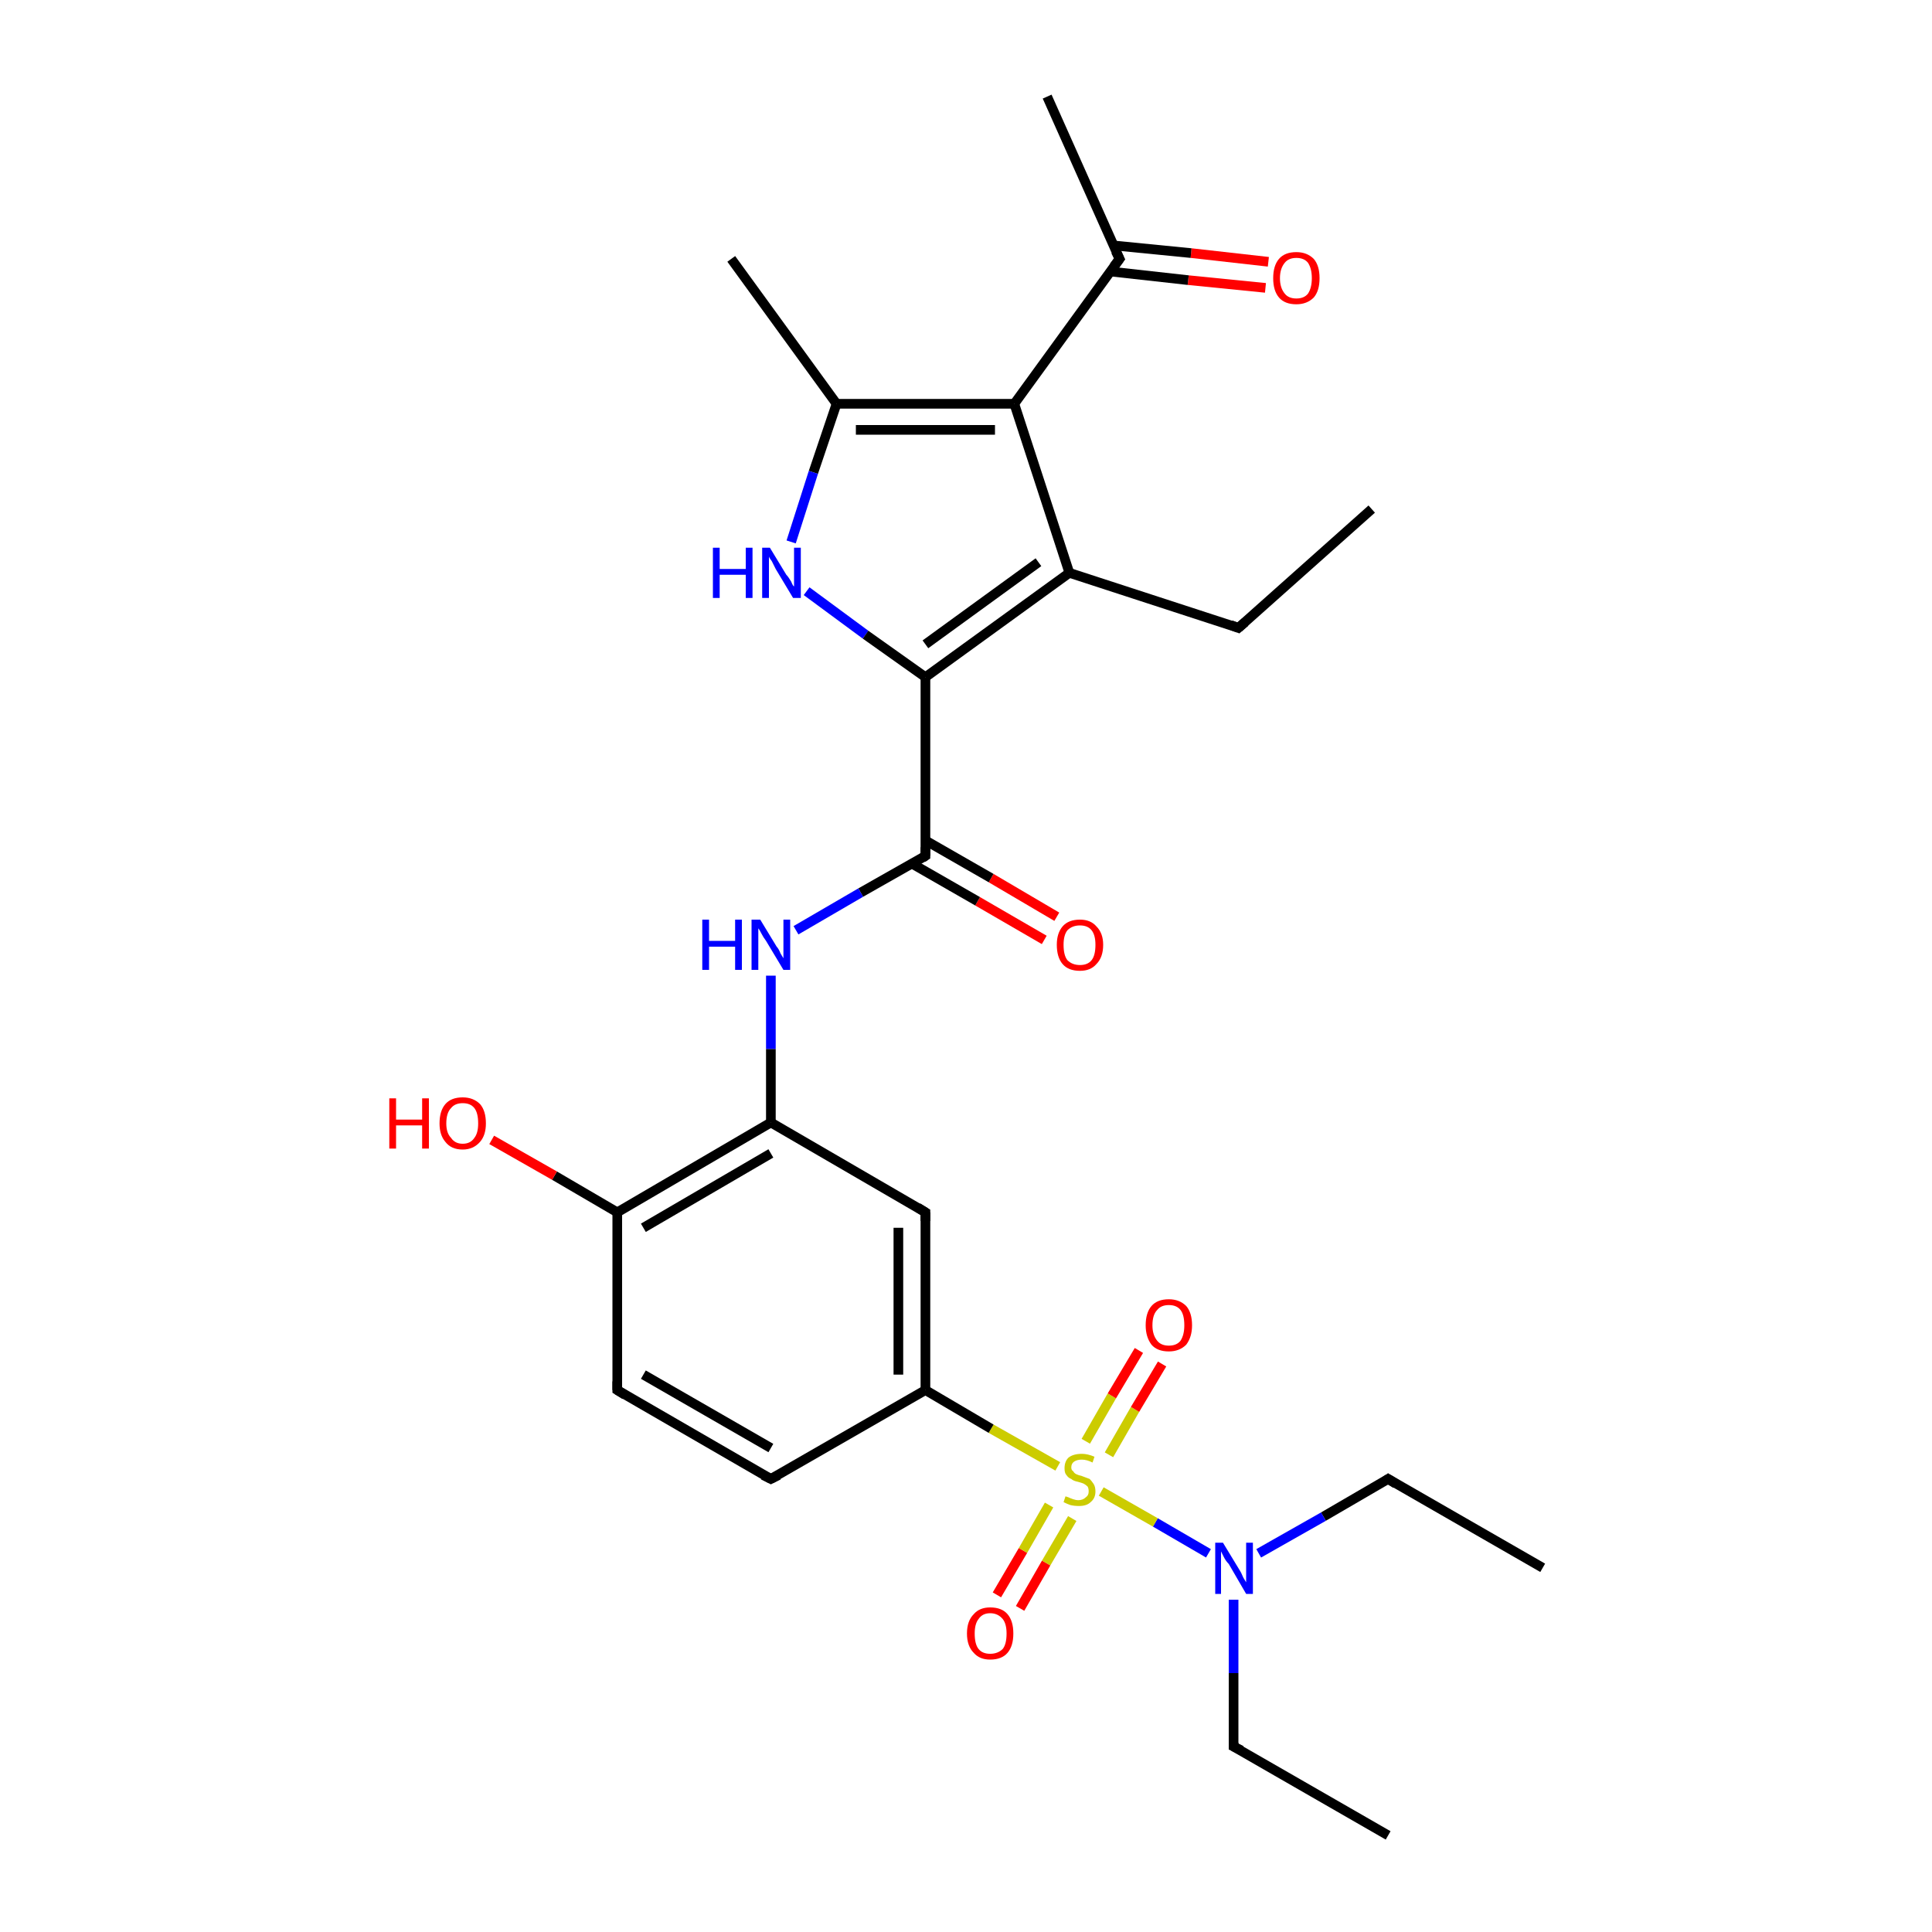 <?xml version='1.0' encoding='iso-8859-1'?>
<svg version='1.1' baseProfile='full'
              xmlns='http://www.w3.org/2000/svg'
                      xmlns:rdkit='http://www.rdkit.org/xml'
                      xmlns:xlink='http://www.w3.org/1999/xlink'
                  xml:space='preserve'
width='200px' height='200px' viewBox='0 0 200 200'>
<!-- END OF HEADER -->
<rect style='opacity:1.0;fill:#FFFFFF;stroke:none' width='200.0' height='200.0' x='0.0' y='0.0'> </rect>
<path class='bond-0 atom-19 atom-18' d='M 75.7,26.8 L 86.6,41.8' style='fill:none;fill-rule:evenodd;stroke:#000000;stroke-width:1.0px;stroke-linecap:butt;stroke-linejoin:miter;stroke-opacity:1' />
<path class='bond-1 atom-21 atom-13' d='M 143.7,190.0 L 127.7,180.8' style='fill:none;fill-rule:evenodd;stroke:#000000;stroke-width:1.0px;stroke-linecap:butt;stroke-linejoin:miter;stroke-opacity:1' />
<path class='bond-2 atom-18 atom-3' d='M 86.6,41.8 L 84.2,48.9' style='fill:none;fill-rule:evenodd;stroke:#000000;stroke-width:1.0px;stroke-linecap:butt;stroke-linejoin:miter;stroke-opacity:1' />
<path class='bond-2 atom-18 atom-3' d='M 84.2,48.9 L 81.9,56.1' style='fill:none;fill-rule:evenodd;stroke:#0000FF;stroke-width:1.0px;stroke-linecap:butt;stroke-linejoin:miter;stroke-opacity:1' />
<path class='bond-3 atom-18 atom-17' d='M 86.6,41.8 L 105.0,41.8' style='fill:none;fill-rule:evenodd;stroke:#000000;stroke-width:1.0px;stroke-linecap:butt;stroke-linejoin:miter;stroke-opacity:1' />
<path class='bond-3 atom-18 atom-17' d='M 88.6,44.5 L 103.0,44.5' style='fill:none;fill-rule:evenodd;stroke:#000000;stroke-width:1.0px;stroke-linecap:butt;stroke-linejoin:miter;stroke-opacity:1' />
<path class='bond-4 atom-3 atom-4' d='M 83.5,61.2 L 89.6,65.7' style='fill:none;fill-rule:evenodd;stroke:#0000FF;stroke-width:1.0px;stroke-linecap:butt;stroke-linejoin:miter;stroke-opacity:1' />
<path class='bond-4 atom-3 atom-4' d='M 89.6,65.7 L 95.8,70.1' style='fill:none;fill-rule:evenodd;stroke:#000000;stroke-width:1.0px;stroke-linecap:butt;stroke-linejoin:miter;stroke-opacity:1' />
<path class='bond-5 atom-26 atom-28' d='M 103.2,165.1 L 105.9,160.5' style='fill:none;fill-rule:evenodd;stroke:#FF0000;stroke-width:1.0px;stroke-linecap:butt;stroke-linejoin:miter;stroke-opacity:1' />
<path class='bond-5 atom-26 atom-28' d='M 105.9,160.5 L 108.6,155.8' style='fill:none;fill-rule:evenodd;stroke:#CCCC00;stroke-width:1.0px;stroke-linecap:butt;stroke-linejoin:miter;stroke-opacity:1' />
<path class='bond-5 atom-26 atom-28' d='M 105.6,166.5 L 108.3,161.8' style='fill:none;fill-rule:evenodd;stroke:#FF0000;stroke-width:1.0px;stroke-linecap:butt;stroke-linejoin:miter;stroke-opacity:1' />
<path class='bond-5 atom-26 atom-28' d='M 108.3,161.8 L 111.0,157.2' style='fill:none;fill-rule:evenodd;stroke:#CCCC00;stroke-width:1.0px;stroke-linecap:butt;stroke-linejoin:miter;stroke-opacity:1' />
<path class='bond-6 atom-13 atom-24' d='M 127.7,180.8 L 127.7,173.2' style='fill:none;fill-rule:evenodd;stroke:#000000;stroke-width:1.0px;stroke-linecap:butt;stroke-linejoin:miter;stroke-opacity:1' />
<path class='bond-6 atom-13 atom-24' d='M 127.7,173.2 L 127.7,165.6' style='fill:none;fill-rule:evenodd;stroke:#0000FF;stroke-width:1.0px;stroke-linecap:butt;stroke-linejoin:miter;stroke-opacity:1' />
<path class='bond-7 atom-25 atom-5' d='M 108.1,97.3 L 101.2,93.3' style='fill:none;fill-rule:evenodd;stroke:#FF0000;stroke-width:1.0px;stroke-linecap:butt;stroke-linejoin:miter;stroke-opacity:1' />
<path class='bond-7 atom-25 atom-5' d='M 101.2,93.3 L 94.4,89.4' style='fill:none;fill-rule:evenodd;stroke:#000000;stroke-width:1.0px;stroke-linecap:butt;stroke-linejoin:miter;stroke-opacity:1' />
<path class='bond-7 atom-25 atom-5' d='M 109.4,94.9 L 102.6,90.9' style='fill:none;fill-rule:evenodd;stroke:#FF0000;stroke-width:1.0px;stroke-linecap:butt;stroke-linejoin:miter;stroke-opacity:1' />
<path class='bond-7 atom-25 atom-5' d='M 102.6,90.9 L 95.8,87.0' style='fill:none;fill-rule:evenodd;stroke:#000000;stroke-width:1.0px;stroke-linecap:butt;stroke-linejoin:miter;stroke-opacity:1' />
<path class='bond-8 atom-16 atom-15' d='M 131.0,29.8 L 123.0,29.0' style='fill:none;fill-rule:evenodd;stroke:#FF0000;stroke-width:1.0px;stroke-linecap:butt;stroke-linejoin:miter;stroke-opacity:1' />
<path class='bond-8 atom-16 atom-15' d='M 123.0,29.0 L 114.9,28.1' style='fill:none;fill-rule:evenodd;stroke:#000000;stroke-width:1.0px;stroke-linecap:butt;stroke-linejoin:miter;stroke-opacity:1' />
<path class='bond-8 atom-16 atom-15' d='M 131.3,27.1 L 123.3,26.2' style='fill:none;fill-rule:evenodd;stroke:#FF0000;stroke-width:1.0px;stroke-linecap:butt;stroke-linejoin:miter;stroke-opacity:1' />
<path class='bond-8 atom-16 atom-15' d='M 123.3,26.2 L 115.2,25.4' style='fill:none;fill-rule:evenodd;stroke:#000000;stroke-width:1.0px;stroke-linecap:butt;stroke-linejoin:miter;stroke-opacity:1' />
<path class='bond-9 atom-17 atom-15' d='M 105.0,41.8 L 115.9,26.8' style='fill:none;fill-rule:evenodd;stroke:#000000;stroke-width:1.0px;stroke-linecap:butt;stroke-linejoin:miter;stroke-opacity:1' />
<path class='bond-10 atom-17 atom-2' d='M 105.0,41.8 L 110.7,59.3' style='fill:none;fill-rule:evenodd;stroke:#000000;stroke-width:1.0px;stroke-linecap:butt;stroke-linejoin:miter;stroke-opacity:1' />
<path class='bond-11 atom-15 atom-20' d='M 115.9,26.8 L 108.4,10.0' style='fill:none;fill-rule:evenodd;stroke:#000000;stroke-width:1.0px;stroke-linecap:butt;stroke-linejoin:miter;stroke-opacity:1' />
<path class='bond-12 atom-4 atom-5' d='M 95.8,70.1 L 95.8,88.6' style='fill:none;fill-rule:evenodd;stroke:#000000;stroke-width:1.0px;stroke-linecap:butt;stroke-linejoin:miter;stroke-opacity:1' />
<path class='bond-13 atom-4 atom-2' d='M 95.8,70.1 L 110.7,59.3' style='fill:none;fill-rule:evenodd;stroke:#000000;stroke-width:1.0px;stroke-linecap:butt;stroke-linejoin:miter;stroke-opacity:1' />
<path class='bond-13 atom-4 atom-2' d='M 95.8,66.7 L 107.5,58.2' style='fill:none;fill-rule:evenodd;stroke:#000000;stroke-width:1.0px;stroke-linecap:butt;stroke-linejoin:miter;stroke-opacity:1' />
<path class='bond-14 atom-22 atom-14' d='M 159.7,162.3 L 143.7,153.1' style='fill:none;fill-rule:evenodd;stroke:#000000;stroke-width:1.0px;stroke-linecap:butt;stroke-linejoin:miter;stroke-opacity:1' />
<path class='bond-15 atom-14 atom-24' d='M 143.7,153.1 L 137.0,157.0' style='fill:none;fill-rule:evenodd;stroke:#000000;stroke-width:1.0px;stroke-linecap:butt;stroke-linejoin:miter;stroke-opacity:1' />
<path class='bond-15 atom-14 atom-24' d='M 137.0,157.0 L 130.3,160.8' style='fill:none;fill-rule:evenodd;stroke:#0000FF;stroke-width:1.0px;stroke-linecap:butt;stroke-linejoin:miter;stroke-opacity:1' />
<path class='bond-16 atom-5 atom-23' d='M 95.8,88.6 L 89.1,92.4' style='fill:none;fill-rule:evenodd;stroke:#000000;stroke-width:1.0px;stroke-linecap:butt;stroke-linejoin:miter;stroke-opacity:1' />
<path class='bond-16 atom-5 atom-23' d='M 89.1,92.4 L 82.4,96.3' style='fill:none;fill-rule:evenodd;stroke:#0000FF;stroke-width:1.0px;stroke-linecap:butt;stroke-linejoin:miter;stroke-opacity:1' />
<path class='bond-17 atom-24 atom-28' d='M 125.1,160.8 L 119.6,157.6' style='fill:none;fill-rule:evenodd;stroke:#0000FF;stroke-width:1.0px;stroke-linecap:butt;stroke-linejoin:miter;stroke-opacity:1' />
<path class='bond-17 atom-24 atom-28' d='M 119.6,157.6 L 114.0,154.4' style='fill:none;fill-rule:evenodd;stroke:#CCCC00;stroke-width:1.0px;stroke-linecap:butt;stroke-linejoin:miter;stroke-opacity:1' />
<path class='bond-18 atom-2 atom-1' d='M 110.7,59.3 L 128.2,65.0' style='fill:none;fill-rule:evenodd;stroke:#000000;stroke-width:1.0px;stroke-linecap:butt;stroke-linejoin:miter;stroke-opacity:1' />
<path class='bond-19 atom-28 atom-8' d='M 109.5,151.8 L 102.6,147.9' style='fill:none;fill-rule:evenodd;stroke:#CCCC00;stroke-width:1.0px;stroke-linecap:butt;stroke-linejoin:miter;stroke-opacity:1' />
<path class='bond-19 atom-28 atom-8' d='M 102.6,147.9 L 95.8,143.9' style='fill:none;fill-rule:evenodd;stroke:#000000;stroke-width:1.0px;stroke-linecap:butt;stroke-linejoin:miter;stroke-opacity:1' />
<path class='bond-20 atom-28 atom-27' d='M 114.8,150.6 L 117.5,145.9' style='fill:none;fill-rule:evenodd;stroke:#CCCC00;stroke-width:1.0px;stroke-linecap:butt;stroke-linejoin:miter;stroke-opacity:1' />
<path class='bond-20 atom-28 atom-27' d='M 117.5,145.9 L 120.3,141.2' style='fill:none;fill-rule:evenodd;stroke:#FF0000;stroke-width:1.0px;stroke-linecap:butt;stroke-linejoin:miter;stroke-opacity:1' />
<path class='bond-20 atom-28 atom-27' d='M 112.4,149.2 L 115.1,144.5' style='fill:none;fill-rule:evenodd;stroke:#CCCC00;stroke-width:1.0px;stroke-linecap:butt;stroke-linejoin:miter;stroke-opacity:1' />
<path class='bond-20 atom-28 atom-27' d='M 115.1,144.5 L 117.9,139.8' style='fill:none;fill-rule:evenodd;stroke:#FF0000;stroke-width:1.0px;stroke-linecap:butt;stroke-linejoin:miter;stroke-opacity:1' />
<path class='bond-21 atom-7 atom-8' d='M 95.8,125.5 L 95.8,143.9' style='fill:none;fill-rule:evenodd;stroke:#000000;stroke-width:1.0px;stroke-linecap:butt;stroke-linejoin:miter;stroke-opacity:1' />
<path class='bond-21 atom-7 atom-8' d='M 93.0,127.1 L 93.0,142.3' style='fill:none;fill-rule:evenodd;stroke:#000000;stroke-width:1.0px;stroke-linecap:butt;stroke-linejoin:miter;stroke-opacity:1' />
<path class='bond-22 atom-7 atom-6' d='M 95.8,125.5 L 79.8,116.2' style='fill:none;fill-rule:evenodd;stroke:#000000;stroke-width:1.0px;stroke-linecap:butt;stroke-linejoin:miter;stroke-opacity:1' />
<path class='bond-23 atom-1 atom-0' d='M 128.2,65.0 L 142.0,52.7' style='fill:none;fill-rule:evenodd;stroke:#000000;stroke-width:1.0px;stroke-linecap:butt;stroke-linejoin:miter;stroke-opacity:1' />
<path class='bond-24 atom-23 atom-6' d='M 79.8,101.0 L 79.8,108.6' style='fill:none;fill-rule:evenodd;stroke:#0000FF;stroke-width:1.0px;stroke-linecap:butt;stroke-linejoin:miter;stroke-opacity:1' />
<path class='bond-24 atom-23 atom-6' d='M 79.8,108.6 L 79.8,116.2' style='fill:none;fill-rule:evenodd;stroke:#000000;stroke-width:1.0px;stroke-linecap:butt;stroke-linejoin:miter;stroke-opacity:1' />
<path class='bond-25 atom-8 atom-9' d='M 95.8,143.9 L 79.8,153.1' style='fill:none;fill-rule:evenodd;stroke:#000000;stroke-width:1.0px;stroke-linecap:butt;stroke-linejoin:miter;stroke-opacity:1' />
<path class='bond-26 atom-6 atom-11' d='M 79.8,116.2 L 63.9,125.5' style='fill:none;fill-rule:evenodd;stroke:#000000;stroke-width:1.0px;stroke-linecap:butt;stroke-linejoin:miter;stroke-opacity:1' />
<path class='bond-26 atom-6 atom-11' d='M 79.8,119.4 L 66.6,127.1' style='fill:none;fill-rule:evenodd;stroke:#000000;stroke-width:1.0px;stroke-linecap:butt;stroke-linejoin:miter;stroke-opacity:1' />
<path class='bond-27 atom-9 atom-10' d='M 79.8,153.1 L 63.9,143.9' style='fill:none;fill-rule:evenodd;stroke:#000000;stroke-width:1.0px;stroke-linecap:butt;stroke-linejoin:miter;stroke-opacity:1' />
<path class='bond-27 atom-9 atom-10' d='M 79.8,149.9 L 66.6,142.3' style='fill:none;fill-rule:evenodd;stroke:#000000;stroke-width:1.0px;stroke-linecap:butt;stroke-linejoin:miter;stroke-opacity:1' />
<path class='bond-28 atom-11 atom-10' d='M 63.9,125.5 L 63.9,143.9' style='fill:none;fill-rule:evenodd;stroke:#000000;stroke-width:1.0px;stroke-linecap:butt;stroke-linejoin:miter;stroke-opacity:1' />
<path class='bond-29 atom-11 atom-12' d='M 63.9,125.5 L 57.4,121.7' style='fill:none;fill-rule:evenodd;stroke:#000000;stroke-width:1.0px;stroke-linecap:butt;stroke-linejoin:miter;stroke-opacity:1' />
<path class='bond-29 atom-11 atom-12' d='M 57.4,121.7 L 50.9,118.0' style='fill:none;fill-rule:evenodd;stroke:#FF0000;stroke-width:1.0px;stroke-linecap:butt;stroke-linejoin:miter;stroke-opacity:1' />
<path d='M 127.4,64.7 L 128.2,65.0 L 128.9,64.4' style='fill:none;stroke:#000000;stroke-width:1.0px;stroke-linecap:butt;stroke-linejoin:miter;stroke-miterlimit:10;stroke-opacity:1;' />
<path d='M 95.8,87.7 L 95.8,88.6 L 95.5,88.8' style='fill:none;stroke:#000000;stroke-width:1.0px;stroke-linecap:butt;stroke-linejoin:miter;stroke-miterlimit:10;stroke-opacity:1;' />
<path d='M 95.8,126.4 L 95.8,125.5 L 95.0,125.0' style='fill:none;stroke:#000000;stroke-width:1.0px;stroke-linecap:butt;stroke-linejoin:miter;stroke-miterlimit:10;stroke-opacity:1;' />
<path d='M 80.6,152.7 L 79.8,153.1 L 79.0,152.7' style='fill:none;stroke:#000000;stroke-width:1.0px;stroke-linecap:butt;stroke-linejoin:miter;stroke-miterlimit:10;stroke-opacity:1;' />
<path d='M 64.7,144.4 L 63.9,143.9 L 63.9,143.0' style='fill:none;stroke:#000000;stroke-width:1.0px;stroke-linecap:butt;stroke-linejoin:miter;stroke-miterlimit:10;stroke-opacity:1;' />
<path d='M 128.5,181.2 L 127.7,180.8 L 127.7,180.4' style='fill:none;stroke:#000000;stroke-width:1.0px;stroke-linecap:butt;stroke-linejoin:miter;stroke-miterlimit:10;stroke-opacity:1;' />
<path d='M 144.5,153.6 L 143.7,153.1 L 143.4,153.3' style='fill:none;stroke:#000000;stroke-width:1.0px;stroke-linecap:butt;stroke-linejoin:miter;stroke-miterlimit:10;stroke-opacity:1;' />
<path d='M 115.3,27.6 L 115.9,26.8 L 115.5,26.0' style='fill:none;stroke:#000000;stroke-width:1.0px;stroke-linecap:butt;stroke-linejoin:miter;stroke-miterlimit:10;stroke-opacity:1;' />
<path class='atom-3' d='M 73.8 56.7
L 74.5 56.7
L 74.5 58.9
L 77.2 58.9
L 77.2 56.7
L 77.9 56.7
L 77.9 61.9
L 77.2 61.9
L 77.2 59.5
L 74.5 59.5
L 74.5 61.9
L 73.8 61.9
L 73.8 56.7
' fill='#0000FF'/>
<path class='atom-3' d='M 79.7 56.7
L 81.4 59.5
Q 81.6 59.7, 81.9 60.2
Q 82.1 60.7, 82.2 60.7
L 82.2 56.7
L 82.9 56.7
L 82.9 61.9
L 82.1 61.9
L 80.3 58.9
Q 80.1 58.5, 79.9 58.1
Q 79.6 57.7, 79.6 57.6
L 79.6 61.9
L 78.9 61.9
L 78.9 56.7
L 79.7 56.7
' fill='#0000FF'/>
<path class='atom-12' d='M 40.3 113.7
L 41.0 113.7
L 41.0 115.9
L 43.7 115.9
L 43.7 113.7
L 44.4 113.7
L 44.4 118.9
L 43.7 118.9
L 43.7 116.5
L 41.0 116.5
L 41.0 118.9
L 40.3 118.9
L 40.3 113.7
' fill='#FF0000'/>
<path class='atom-12' d='M 45.5 116.3
Q 45.5 115.0, 46.1 114.3
Q 46.7 113.6, 47.9 113.6
Q 49.0 113.6, 49.7 114.3
Q 50.3 115.0, 50.3 116.3
Q 50.3 117.5, 49.7 118.2
Q 49.0 119.0, 47.9 119.0
Q 46.7 119.0, 46.1 118.2
Q 45.5 117.5, 45.5 116.3
M 47.9 118.4
Q 48.7 118.4, 49.1 117.8
Q 49.5 117.3, 49.5 116.3
Q 49.5 115.2, 49.1 114.7
Q 48.7 114.2, 47.9 114.2
Q 47.1 114.2, 46.7 114.7
Q 46.2 115.2, 46.2 116.3
Q 46.2 117.3, 46.7 117.8
Q 47.1 118.4, 47.9 118.4
' fill='#FF0000'/>
<path class='atom-16' d='M 131.8 28.8
Q 131.8 27.5, 132.4 26.8
Q 133.0 26.1, 134.2 26.1
Q 135.3 26.1, 136.0 26.8
Q 136.6 27.5, 136.6 28.8
Q 136.6 30.1, 136.0 30.8
Q 135.3 31.5, 134.2 31.5
Q 133.0 31.5, 132.4 30.8
Q 131.8 30.1, 131.8 28.8
M 134.2 30.9
Q 135.0 30.9, 135.4 30.4
Q 135.8 29.8, 135.8 28.8
Q 135.8 27.8, 135.4 27.2
Q 135.0 26.7, 134.2 26.7
Q 133.4 26.7, 133.0 27.2
Q 132.5 27.8, 132.5 28.8
Q 132.5 29.8, 133.0 30.4
Q 133.4 30.9, 134.2 30.9
' fill='#FF0000'/>
<path class='atom-23' d='M 72.7 95.2
L 73.4 95.2
L 73.4 97.4
L 76.1 97.4
L 76.1 95.2
L 76.8 95.2
L 76.8 100.4
L 76.1 100.4
L 76.1 98.0
L 73.4 98.0
L 73.4 100.4
L 72.7 100.4
L 72.7 95.2
' fill='#0000FF'/>
<path class='atom-23' d='M 78.7 95.2
L 80.4 98.0
Q 80.6 98.2, 80.8 98.7
Q 81.1 99.2, 81.1 99.2
L 81.1 95.2
L 81.8 95.2
L 81.8 100.4
L 81.1 100.4
L 79.3 97.4
Q 79.0 97.0, 78.8 96.6
Q 78.6 96.2, 78.5 96.1
L 78.5 100.4
L 77.8 100.4
L 77.8 95.2
L 78.7 95.2
' fill='#0000FF'/>
<path class='atom-24' d='M 126.6 159.7
L 128.3 162.5
Q 128.5 162.8, 128.7 163.3
Q 129.0 163.8, 129.0 163.8
L 129.0 159.7
L 129.7 159.7
L 129.7 165.0
L 129.0 165.0
L 127.2 161.9
Q 126.9 161.6, 126.7 161.2
Q 126.5 160.8, 126.4 160.6
L 126.4 165.0
L 125.8 165.0
L 125.8 159.7
L 126.6 159.7
' fill='#0000FF'/>
<path class='atom-25' d='M 109.4 97.8
Q 109.4 96.6, 110.0 95.9
Q 110.6 95.2, 111.8 95.2
Q 112.9 95.2, 113.5 95.9
Q 114.2 96.6, 114.2 97.8
Q 114.2 99.1, 113.5 99.8
Q 112.9 100.5, 111.8 100.5
Q 110.6 100.5, 110.0 99.8
Q 109.4 99.1, 109.4 97.8
M 111.8 99.9
Q 112.6 99.9, 113.0 99.4
Q 113.4 98.9, 113.4 97.8
Q 113.4 96.8, 113.0 96.3
Q 112.6 95.8, 111.8 95.8
Q 111.0 95.8, 110.5 96.3
Q 110.1 96.8, 110.1 97.8
Q 110.1 98.9, 110.5 99.4
Q 111.0 99.9, 111.8 99.9
' fill='#FF0000'/>
<path class='atom-26' d='M 100.1 169.1
Q 100.1 167.8, 100.8 167.1
Q 101.4 166.4, 102.5 166.4
Q 103.7 166.4, 104.3 167.1
Q 104.9 167.8, 104.9 169.1
Q 104.9 170.4, 104.3 171.1
Q 103.7 171.8, 102.5 171.8
Q 101.4 171.8, 100.8 171.1
Q 100.1 170.4, 100.1 169.1
M 102.5 171.2
Q 103.3 171.2, 103.8 170.7
Q 104.2 170.2, 104.2 169.1
Q 104.2 168.1, 103.8 167.6
Q 103.3 167.0, 102.5 167.0
Q 101.7 167.0, 101.3 167.6
Q 100.9 168.1, 100.9 169.1
Q 100.9 170.2, 101.3 170.7
Q 101.7 171.2, 102.5 171.2
' fill='#FF0000'/>
<path class='atom-27' d='M 118.6 137.2
Q 118.6 135.9, 119.2 135.2
Q 119.8 134.5, 121.0 134.5
Q 122.1 134.5, 122.8 135.2
Q 123.4 135.9, 123.4 137.2
Q 123.4 138.4, 122.8 139.2
Q 122.1 139.9, 121.0 139.9
Q 119.8 139.9, 119.2 139.2
Q 118.6 138.4, 118.6 137.2
M 121.0 139.3
Q 121.8 139.3, 122.2 138.8
Q 122.6 138.2, 122.6 137.2
Q 122.6 136.1, 122.2 135.6
Q 121.8 135.1, 121.0 135.1
Q 120.2 135.1, 119.8 135.6
Q 119.3 136.1, 119.3 137.2
Q 119.3 138.2, 119.8 138.8
Q 120.2 139.3, 121.0 139.3
' fill='#FF0000'/>
<path class='atom-28' d='M 110.3 154.9
Q 110.3 154.9, 110.6 155.0
Q 110.8 155.1, 111.1 155.2
Q 111.4 155.3, 111.6 155.3
Q 112.1 155.3, 112.4 155.0
Q 112.7 154.8, 112.7 154.4
Q 112.7 154.1, 112.6 153.9
Q 112.4 153.7, 112.2 153.6
Q 112.0 153.5, 111.6 153.4
Q 111.1 153.3, 110.9 153.1
Q 110.6 153.0, 110.4 152.7
Q 110.2 152.5, 110.2 152.0
Q 110.2 151.3, 110.6 150.9
Q 111.1 150.5, 112.0 150.5
Q 112.6 150.5, 113.3 150.8
L 113.1 151.4
Q 112.5 151.1, 112.0 151.1
Q 111.5 151.1, 111.2 151.3
Q 110.9 151.5, 110.9 151.9
Q 110.9 152.2, 111.1 152.3
Q 111.2 152.5, 111.4 152.6
Q 111.6 152.7, 112.0 152.8
Q 112.5 153.0, 112.8 153.1
Q 113.0 153.3, 113.2 153.6
Q 113.4 153.9, 113.4 154.4
Q 113.4 155.1, 112.9 155.5
Q 112.5 155.9, 111.7 155.9
Q 111.2 155.9, 110.8 155.8
Q 110.5 155.7, 110.1 155.5
L 110.3 154.9
' fill='#CCCC00'/>
</svg>
